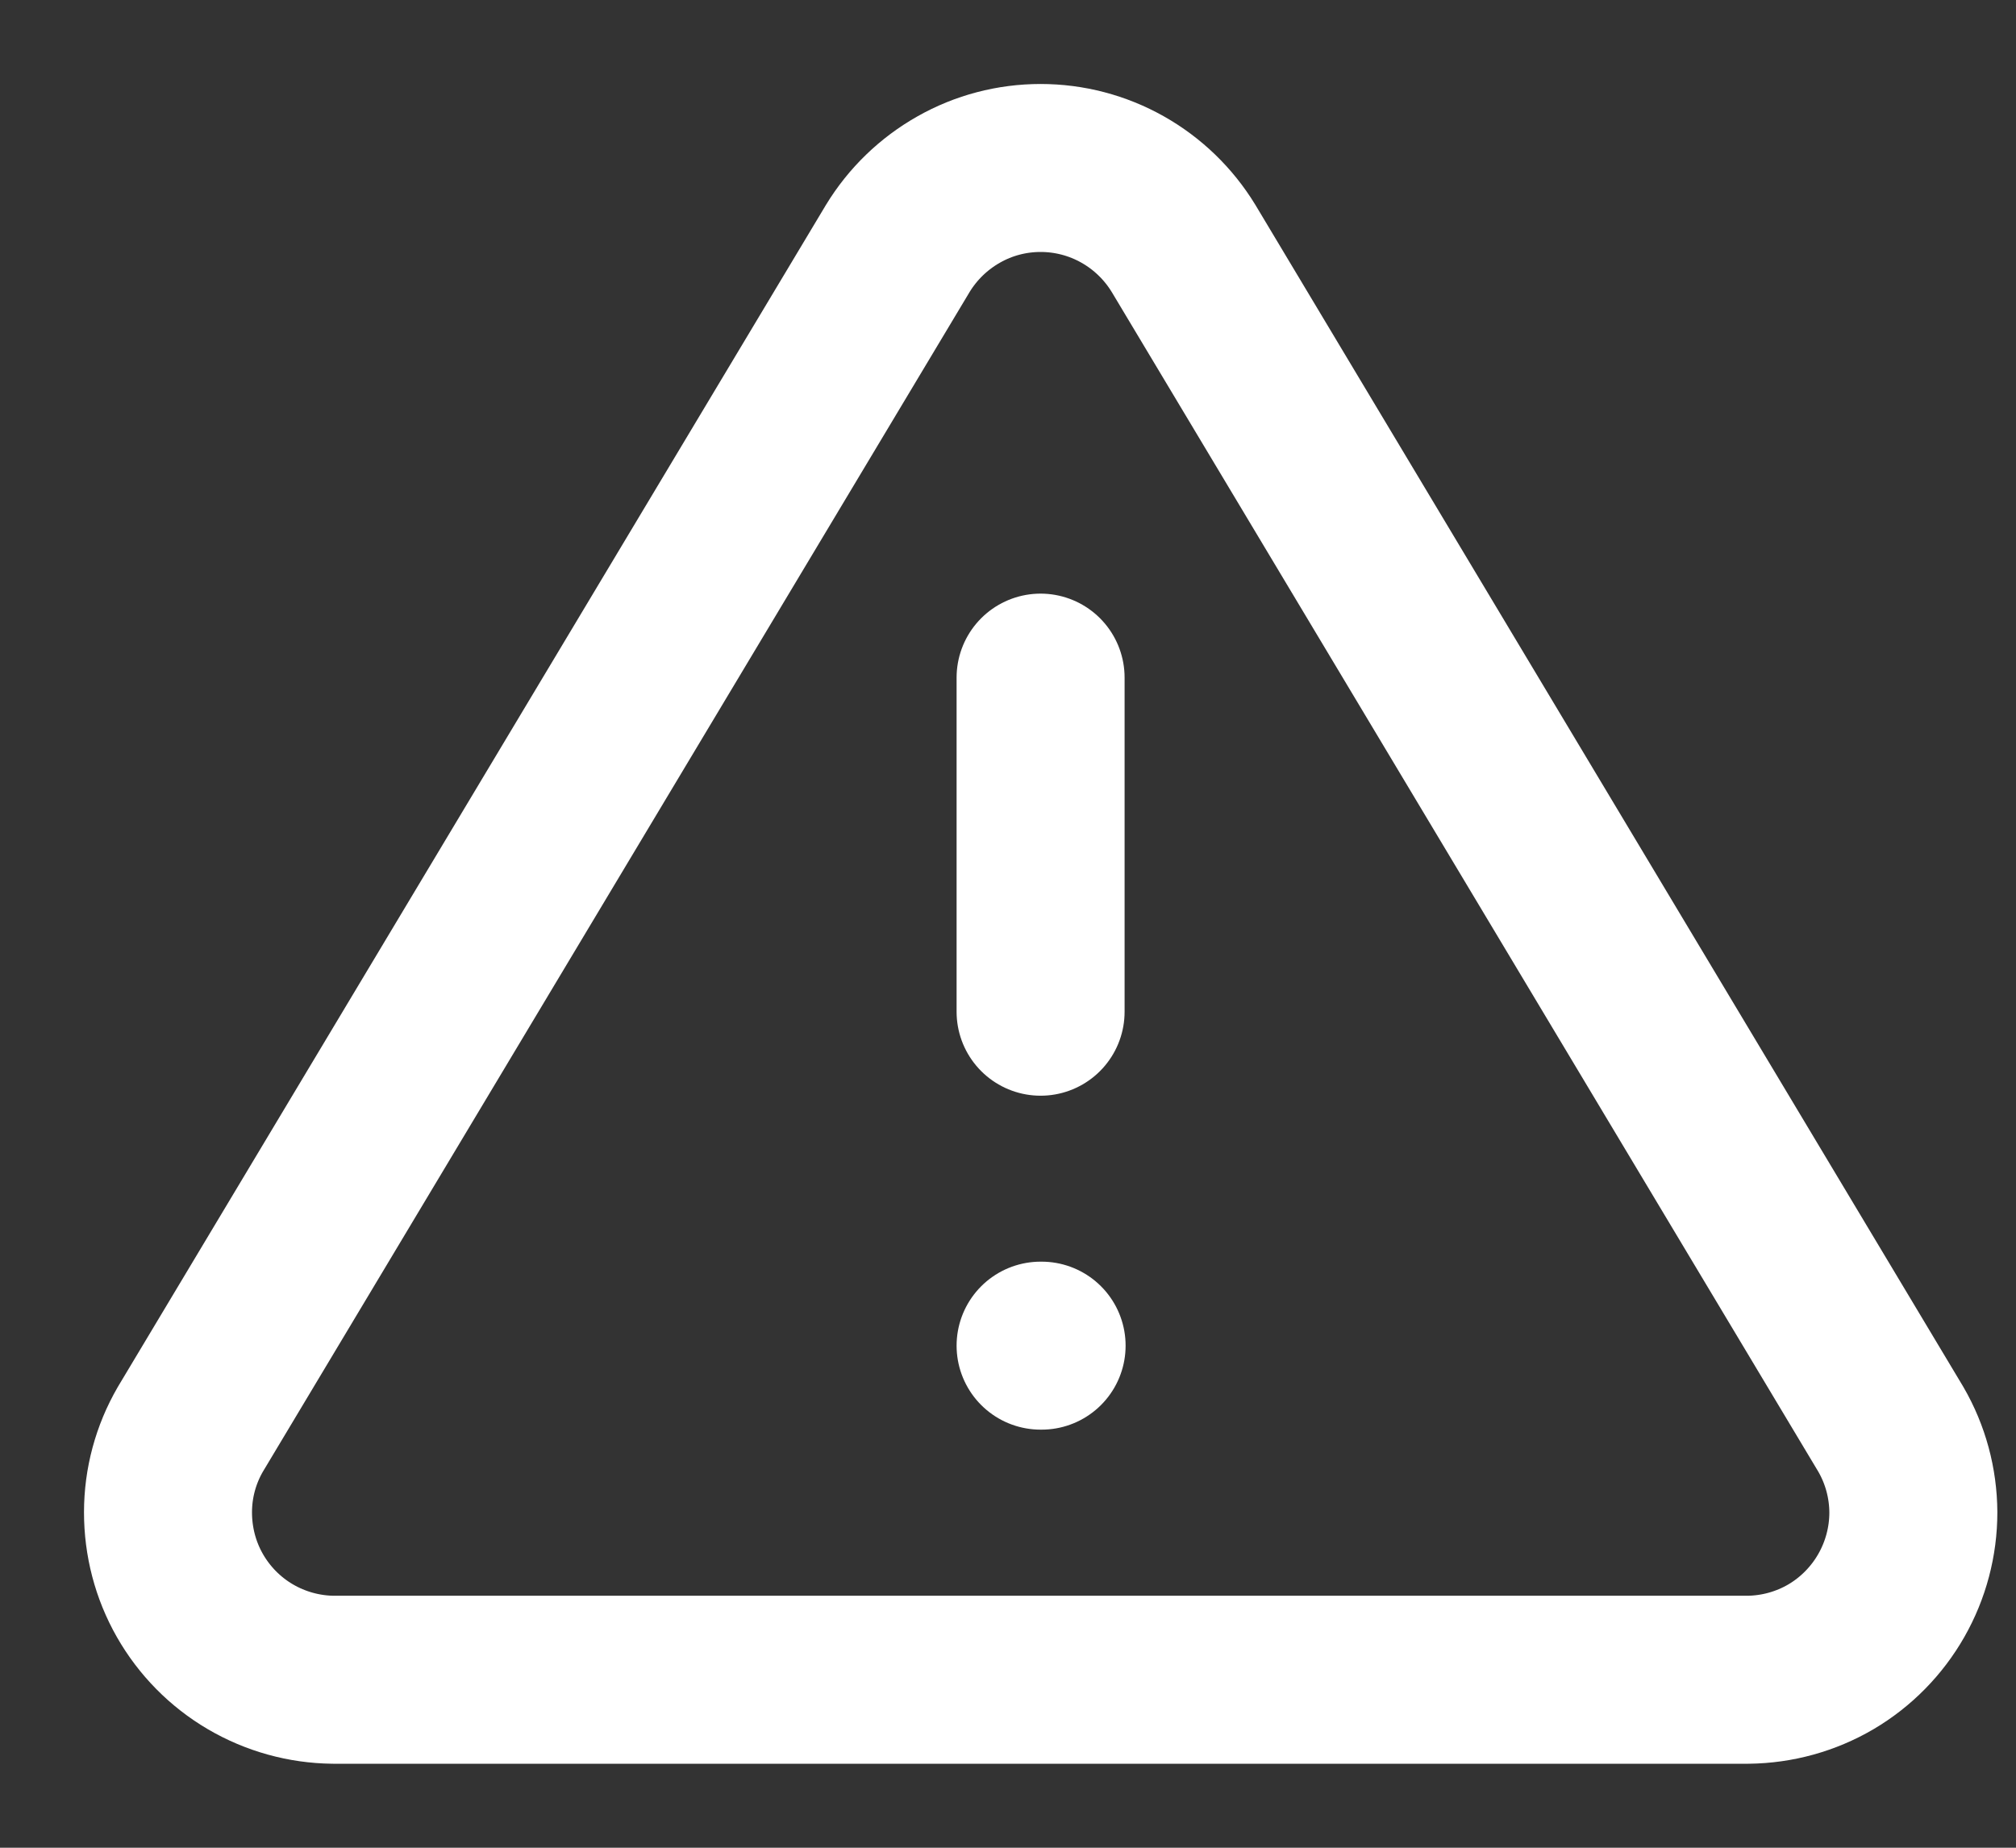 <svg width="12" height="11" viewBox="0 0 12 11" fill="none" xmlns="http://www.w3.org/2000/svg">
<rect x="0" y="0" width="12" height="11" fill="#333333" stroke="none"/>
<path d="M5.344 1.479L1.133 8.509C1.046 8.659 1 8.829 1 9.003C1 9.177 1.044 9.347 1.13 9.498C1.216 9.649 1.34 9.775 1.49 9.863C1.64 9.951 1.81 9.998 1.983 10H10.405C10.579 9.998 10.749 9.951 10.899 9.863C11.048 9.775 11.172 9.649 11.258 9.498C11.344 9.347 11.389 9.177 11.389 9.003C11.388 8.829 11.342 8.659 11.255 8.509L7.045 1.479C6.956 1.333 6.831 1.212 6.682 1.128C6.533 1.044 6.365 1 6.194 1C6.023 1 5.855 1.044 5.707 1.128C5.558 1.212 5.433 1.333 5.344 1.479Z" stroke="white" stroke-linecap="round" stroke-linejoin="round"/>
<path d="M6.194 4.034V6.023" stroke="white" stroke-linecap="round" stroke-linejoin="round"/>
<path d="M6.194 8.011H6.2" stroke="white" stroke-linecap="round" stroke-linejoin="round"/>
</svg>
